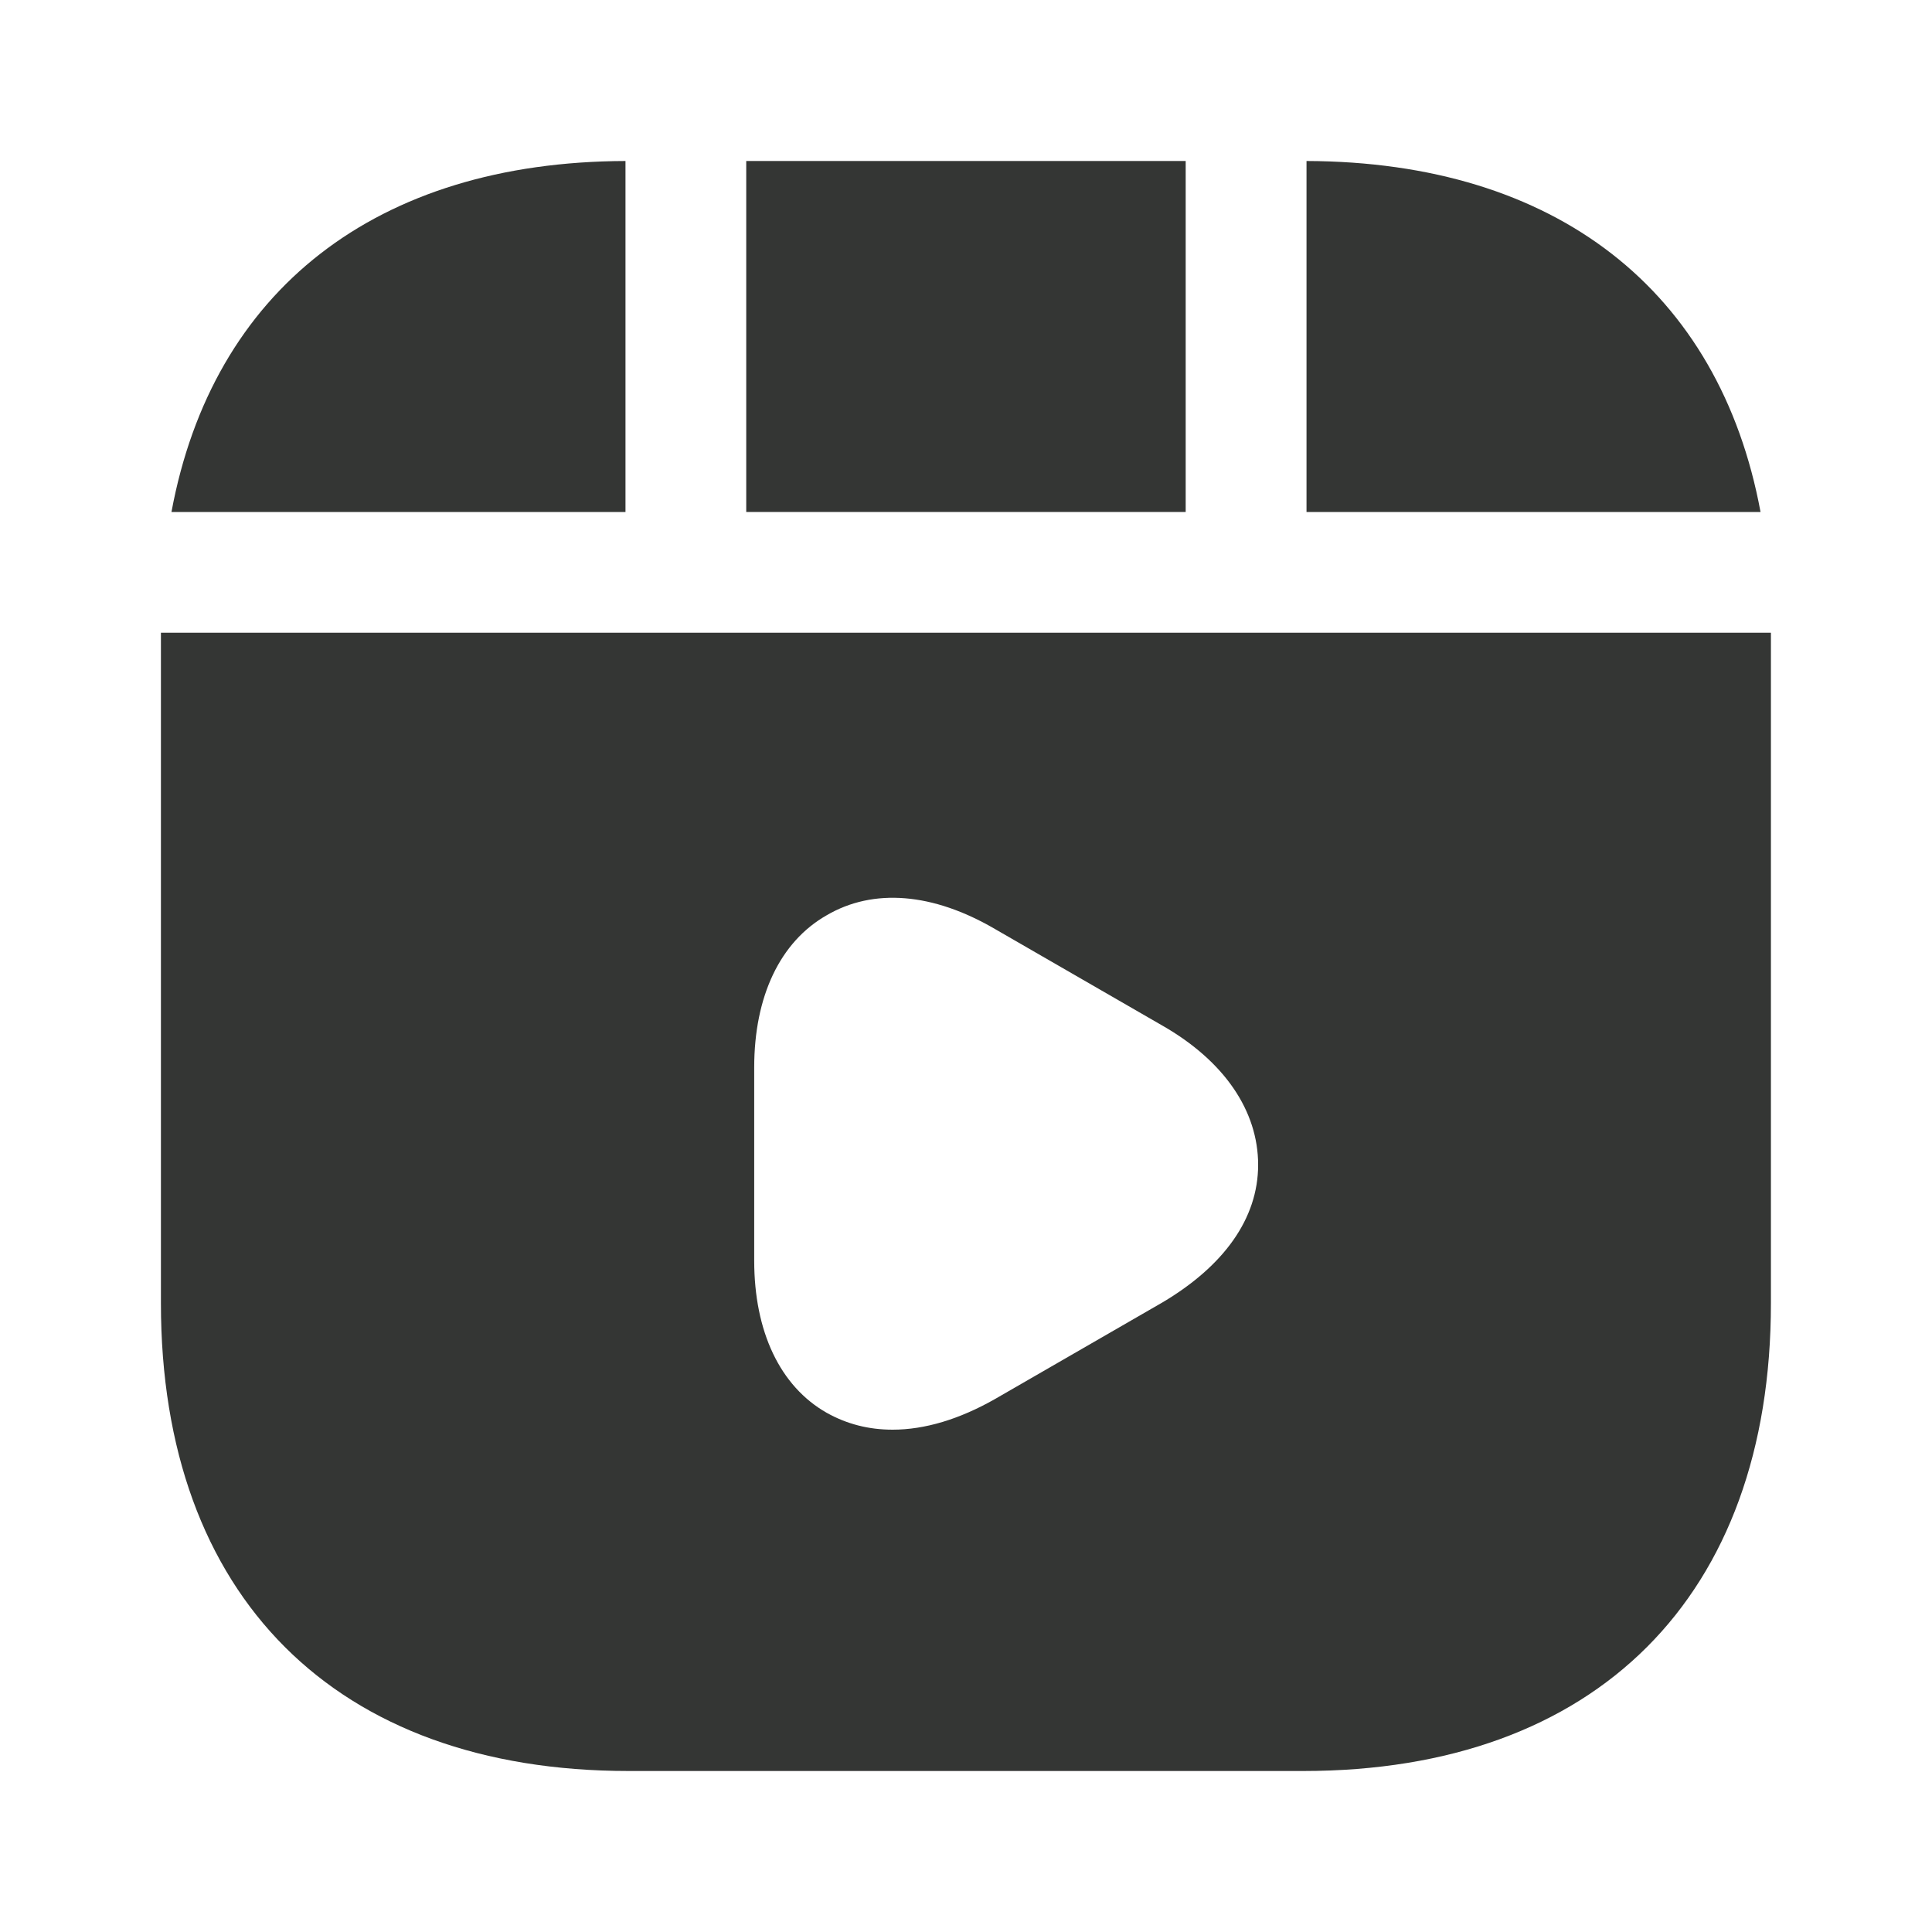 <svg xmlns="http://www.w3.org/2000/svg" fill="none" viewBox="0 0 24 24" height="24" width="24">
<path fill="#343634" d="M14.729 2H9.27V6.36H14.729V2Z"></path>
<path fill="#343634" d="M16.23 2V6.36H21.87C21.36 3.61 19.331 2.01 16.23 2Z"></path>
<path fill="#343634" d="M1.999 7.86V16.19C1.999 19.83 4.169 22 7.809 22H16.189C19.829 22 21.999 19.83 21.999 16.19V7.86H1.999ZM14.439 16.18L12.359 17.38C11.919 17.63 11.489 17.76 11.089 17.76C10.789 17.76 10.519 17.69 10.269 17.55C9.689 17.22 9.369 16.54 9.369 15.66V13.26C9.369 12.38 9.689 11.7 10.269 11.37C10.849 11.03 11.589 11.09 12.359 11.54L14.439 12.74C15.209 13.18 15.629 13.8 15.629 14.47C15.629 15.14 15.199 15.73 14.439 16.18Z"></path>
<path fill="#343634" d="M7.77 2C4.67 2.01 2.64 3.61 2.13 6.36H7.77V2Z"></path>
</svg>
